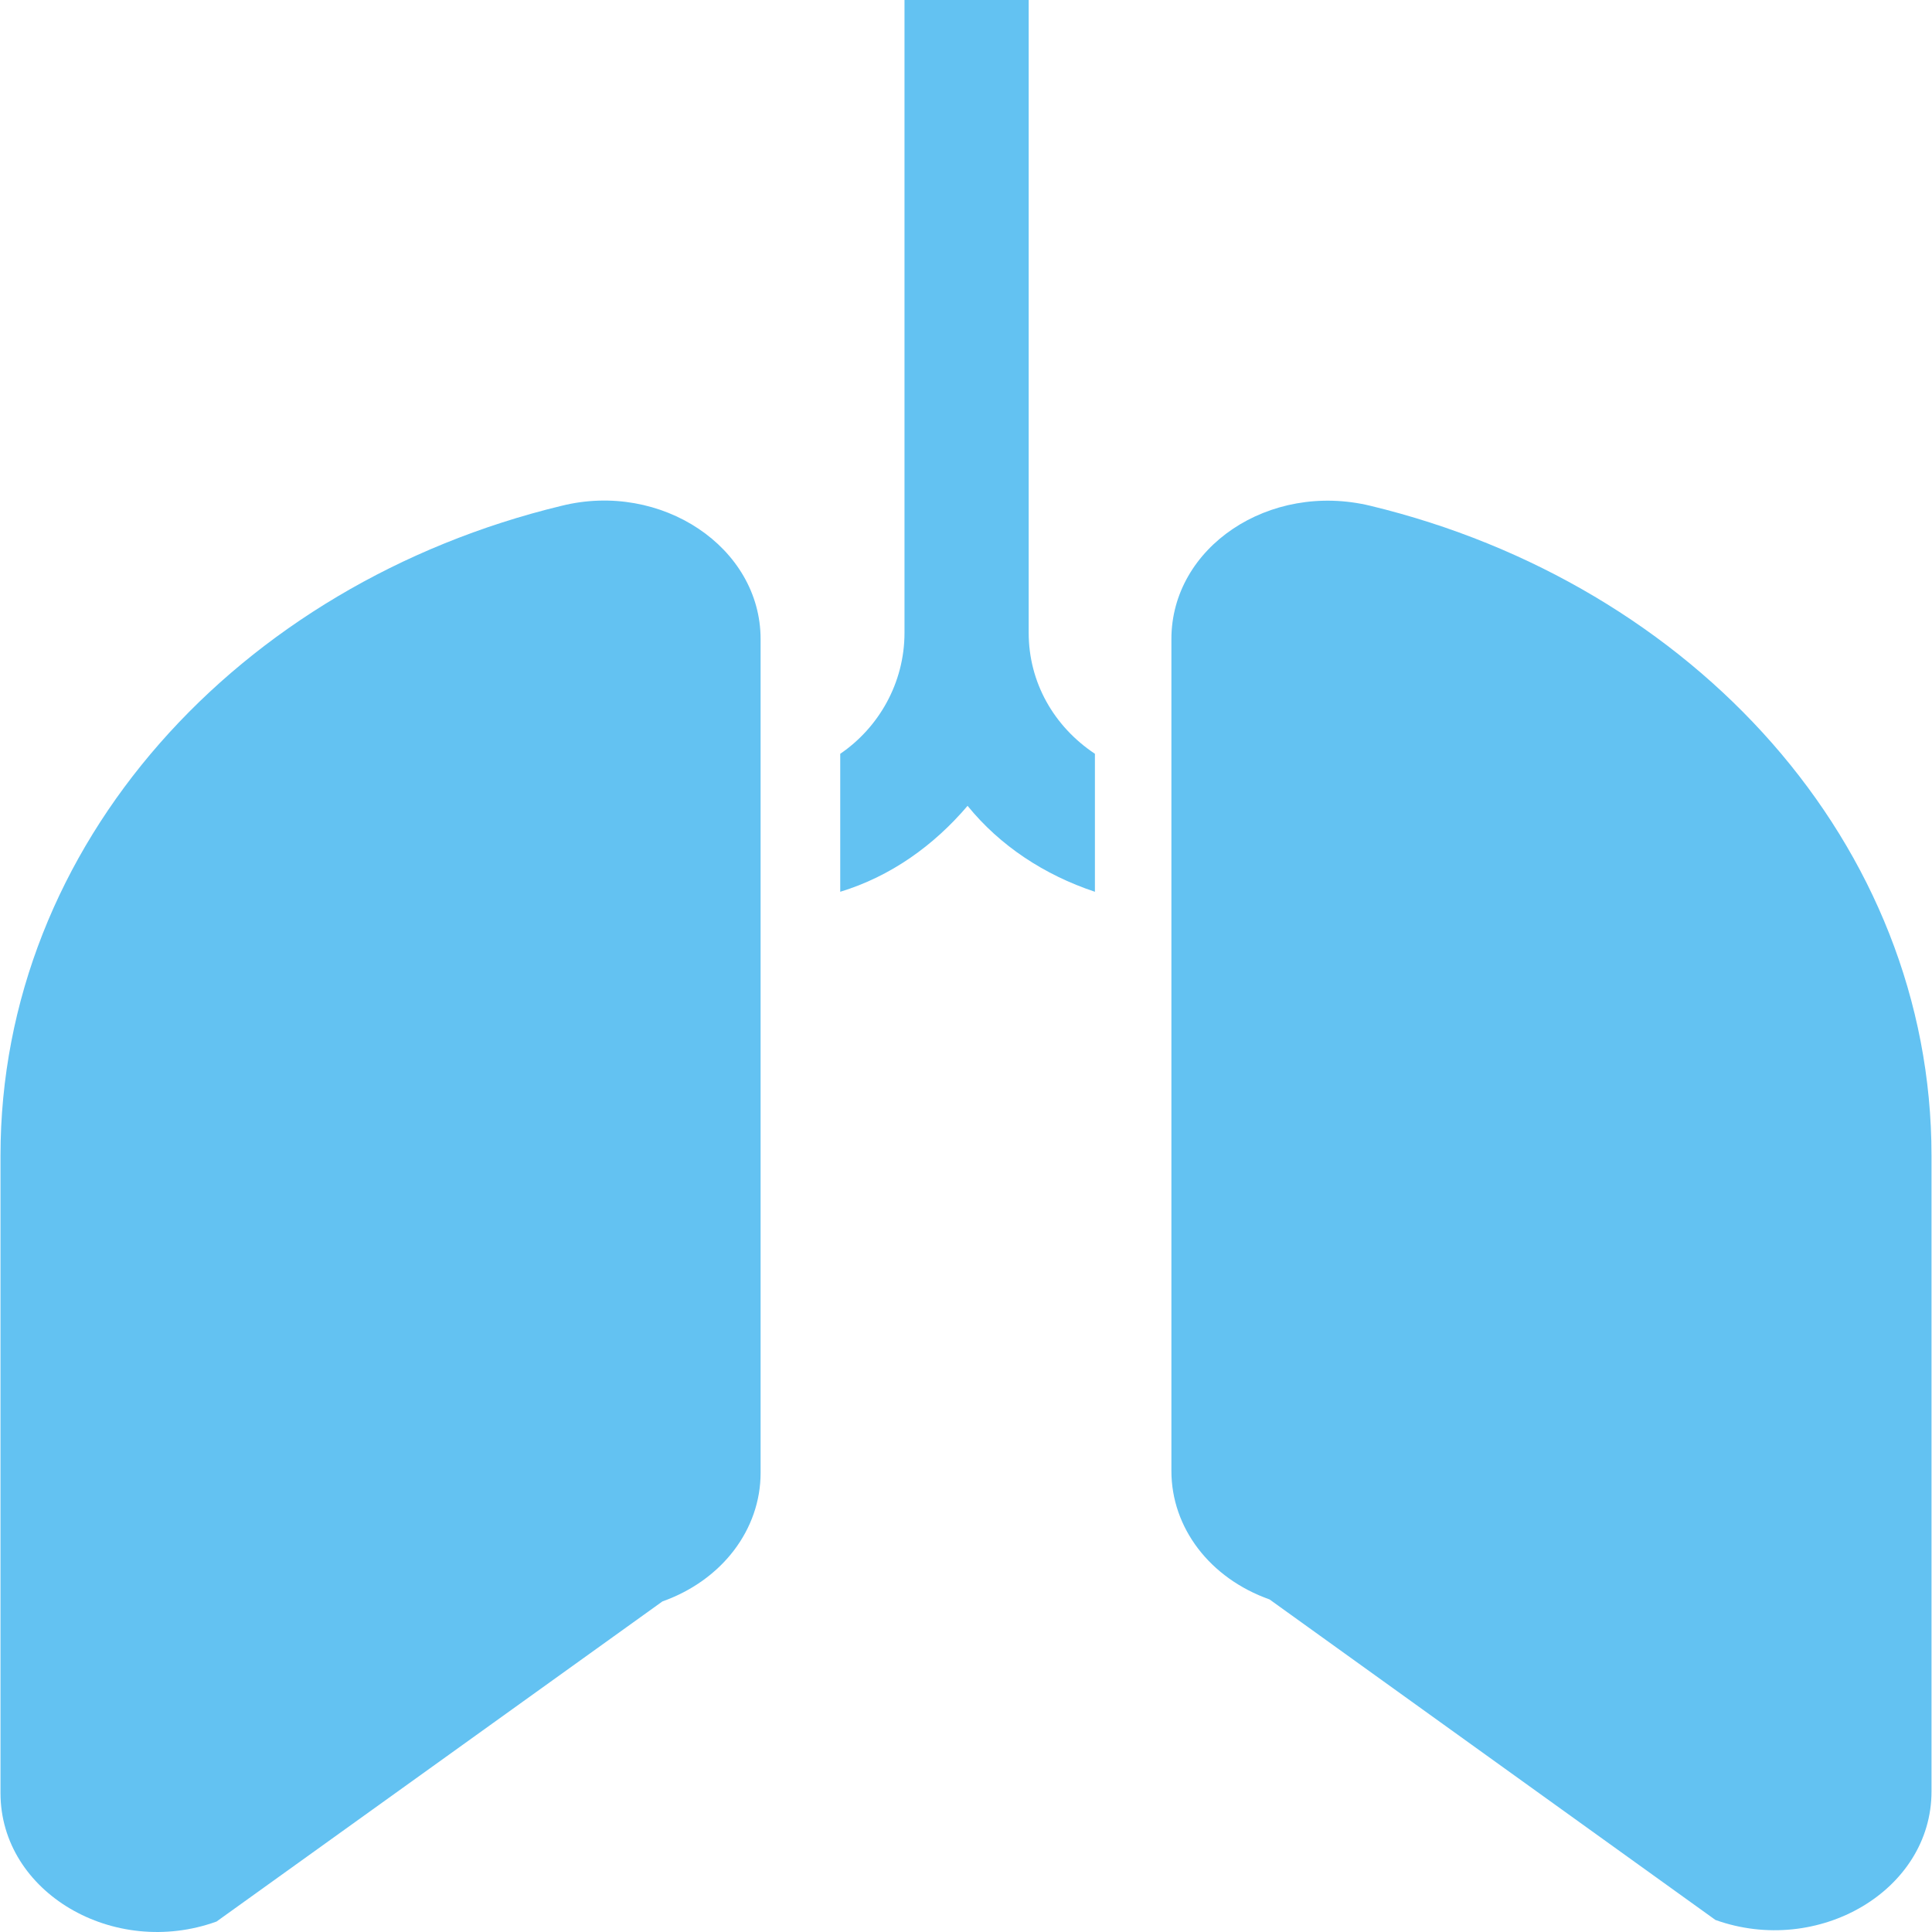 <?xml version="1.0" encoding="iso-8859-1"?>
<!-- Generator: Adobe Illustrator 19.0.0, SVG Export Plug-In . SVG Version: 6.00 Build 0)  -->
<svg xmlns="http://www.w3.org/2000/svg" xmlns:xlink="http://www.w3.org/1999/xlink" version="1.1" id="Capa_1" x="0px" y="0px" viewBox="0 0 490.052 490.052" style="enable-background:new 0 0 490.052 490.052;" xml:space="preserve" width="512px" height="512px">
<g>
	<g>
		<g>
			<path d="M142.426,128.3c-82,19.8-142.3,85.9-142.3,164.8v161.7c0,25.3,28.8,42,54.8,32.6l113.1-81.2     c15.2-5.4,24.9-18.3,24.9-32.6V162.1C192.926,138.8,167.726,122,142.426,128.3z" fill="#63c2f2"/>
			<path d="M347.626,128.3c-25.7-6.2-50.5,10.5-50.5,33.8v211c0,14.4,9.7,27.2,24.9,32.6l113.1,81.3c26,9.3,54.8-7.4,54.8-32.6     V293.1C489.926,214.2,429.626,148.1,347.626,128.3z" fill="#63c2f2"/>
			<path d="M260.926,160.5V0h-31.5v160.5c0,12.8-6.6,24.1-16.3,30.7v35c12.8-3.9,23.7-11.7,32.3-21.8c8.2,10.1,19.4,17.5,32.3,21.8     v-35C267.226,184.2,260.926,173,260.926,160.5z" fill="#63c2f2"/>
		</g>
	</g>
</g>
<g>
</g>
<g>
</g>
<g>
</g>
<g>
</g>
<g>
</g>
<g>
</g>
<g>
</g>
<g>
</g>
<g>
</g>
<g>
</g>
<g>
</g>
<g>
</g>
<g>
</g>
<g>
</g>
<g>
</g>
</svg>
